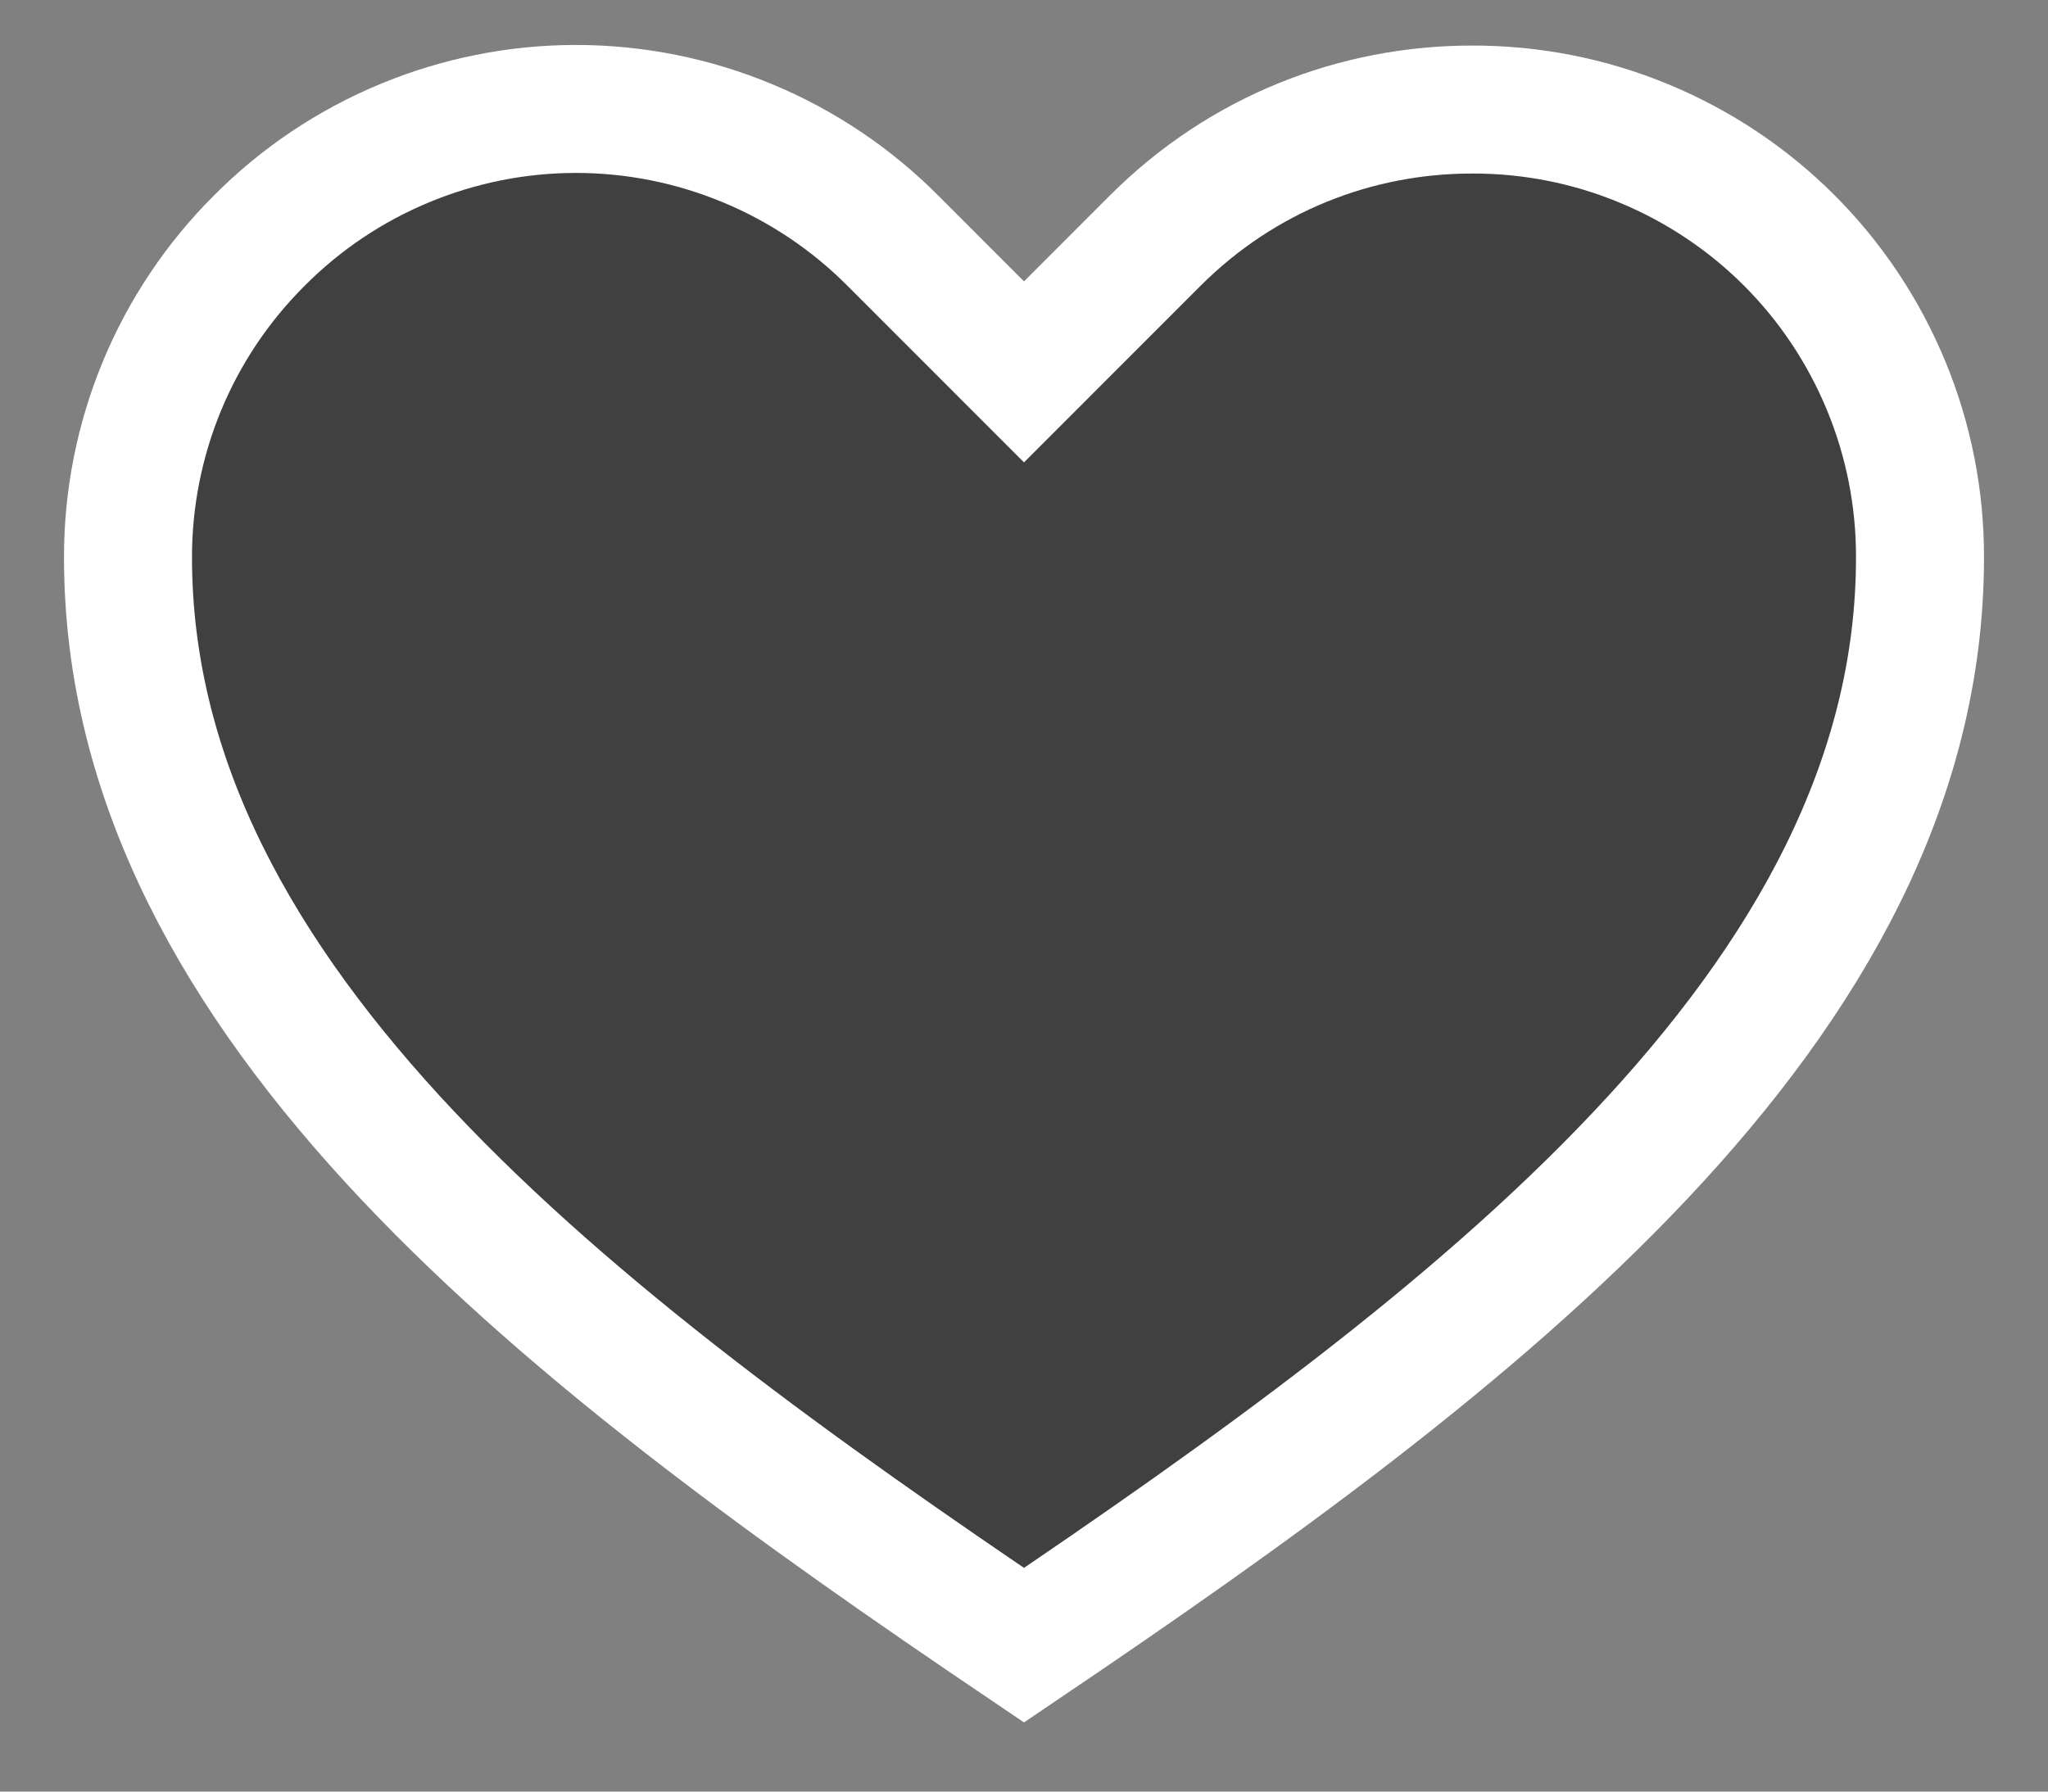 <svg width="24" height="21" viewBox="0 0 24 21" fill="none" xmlns="http://www.w3.org/2000/svg">
<rect x="0" y="0" width="24" height="21" fill="#808080" stroke="none"/>
<path id="Vector" d="M12 19.284C17.25 15.736 22.5 11.784 22.5 6.534C22.502 5.844 22.367 5.16 22.104 4.523C21.841 3.885 21.455 3.305 20.967 2.817C20.479 2.329 19.899 1.943 19.261 1.68C18.624 1.416 17.94 1.282 17.25 1.284C15.9 1.284 14.565 1.794 13.537 2.821L12 4.359L10.463 2.821C9.976 2.332 9.398 1.944 8.76 1.679C8.123 1.414 7.44 1.277 6.75 1.277C6.06 1.277 5.377 1.414 4.74 1.679C4.102 1.944 3.524 2.332 3.038 2.821C2.549 3.309 2.162 3.887 1.898 4.524C1.635 5.161 1.499 5.844 1.5 6.534C1.5 11.784 6.75 15.736 12 19.284Z" fill="black" fill-opacity="0.5" stroke="white" stroke-width="1.5"/>
</svg>

